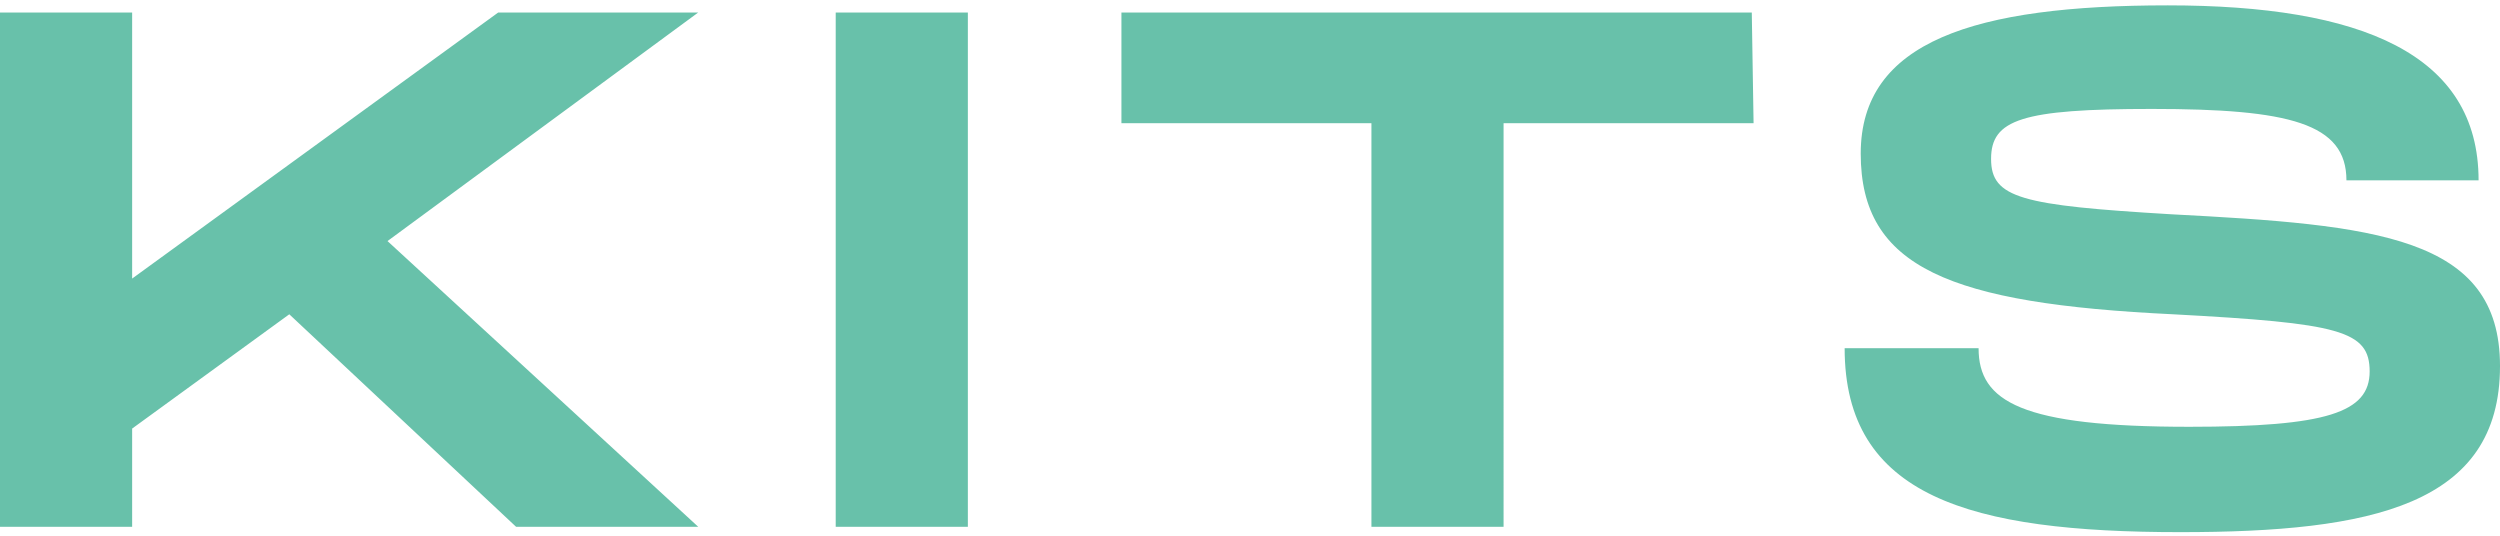 <?xml version="1.0" encoding="utf-8"?>
<svg version="1.1" id="Layer_1" xmlns="http://www.w3.org/2000/svg" xmlns:xlink="http://www.w3.org/1999/xlink" x="0px" y="0px"
	 width="140px" height="30px" viewBox="0 0 140 30" style="enable-background:new 0 0 140 30;" xml:space="preserve">
<style type="text/css">
	.st0{fill:#68C1AA;}
</style>
<path class="st0" d="M39.1,0.7H27.9L7.4,15.6V0.7H0v28.8h7.4v-5.5l8.8-6.4l12.7,11.9h10.2l-17.4-16L39.1,0.7z M54.2,0.7h-7.4v28.8
	h7.4L54.2,0.7z M98.1,0.7H62.8v6.2h14v22.6h7.4V6.9h14L98.1,0.7z M103.3,19.5c0,8.3,7,10.3,18.8,10.3c10.7,0,17.9-1.5,17.9-9.3
	c0-7.3-7-7.9-18.4-8.5c-8.4-0.5-10.1-0.9-10.1-3.1c0-2.2,1.7-2.8,9-2.8c7.7,0,10.9,0.8,10.9,4h7.4c0-7.1-6.6-9.8-17.4-9.8
	c-10.8,0-17.2,2-17.2,8.3c0,6.4,5,8.4,17.5,9c9.3,0.5,11,0.9,11,3.2c0,2.3-2.4,3.1-10.1,3.1c-9.4,0-11.8-1.4-11.8-4.4L103.3,19.5z"
	/>
</svg>
